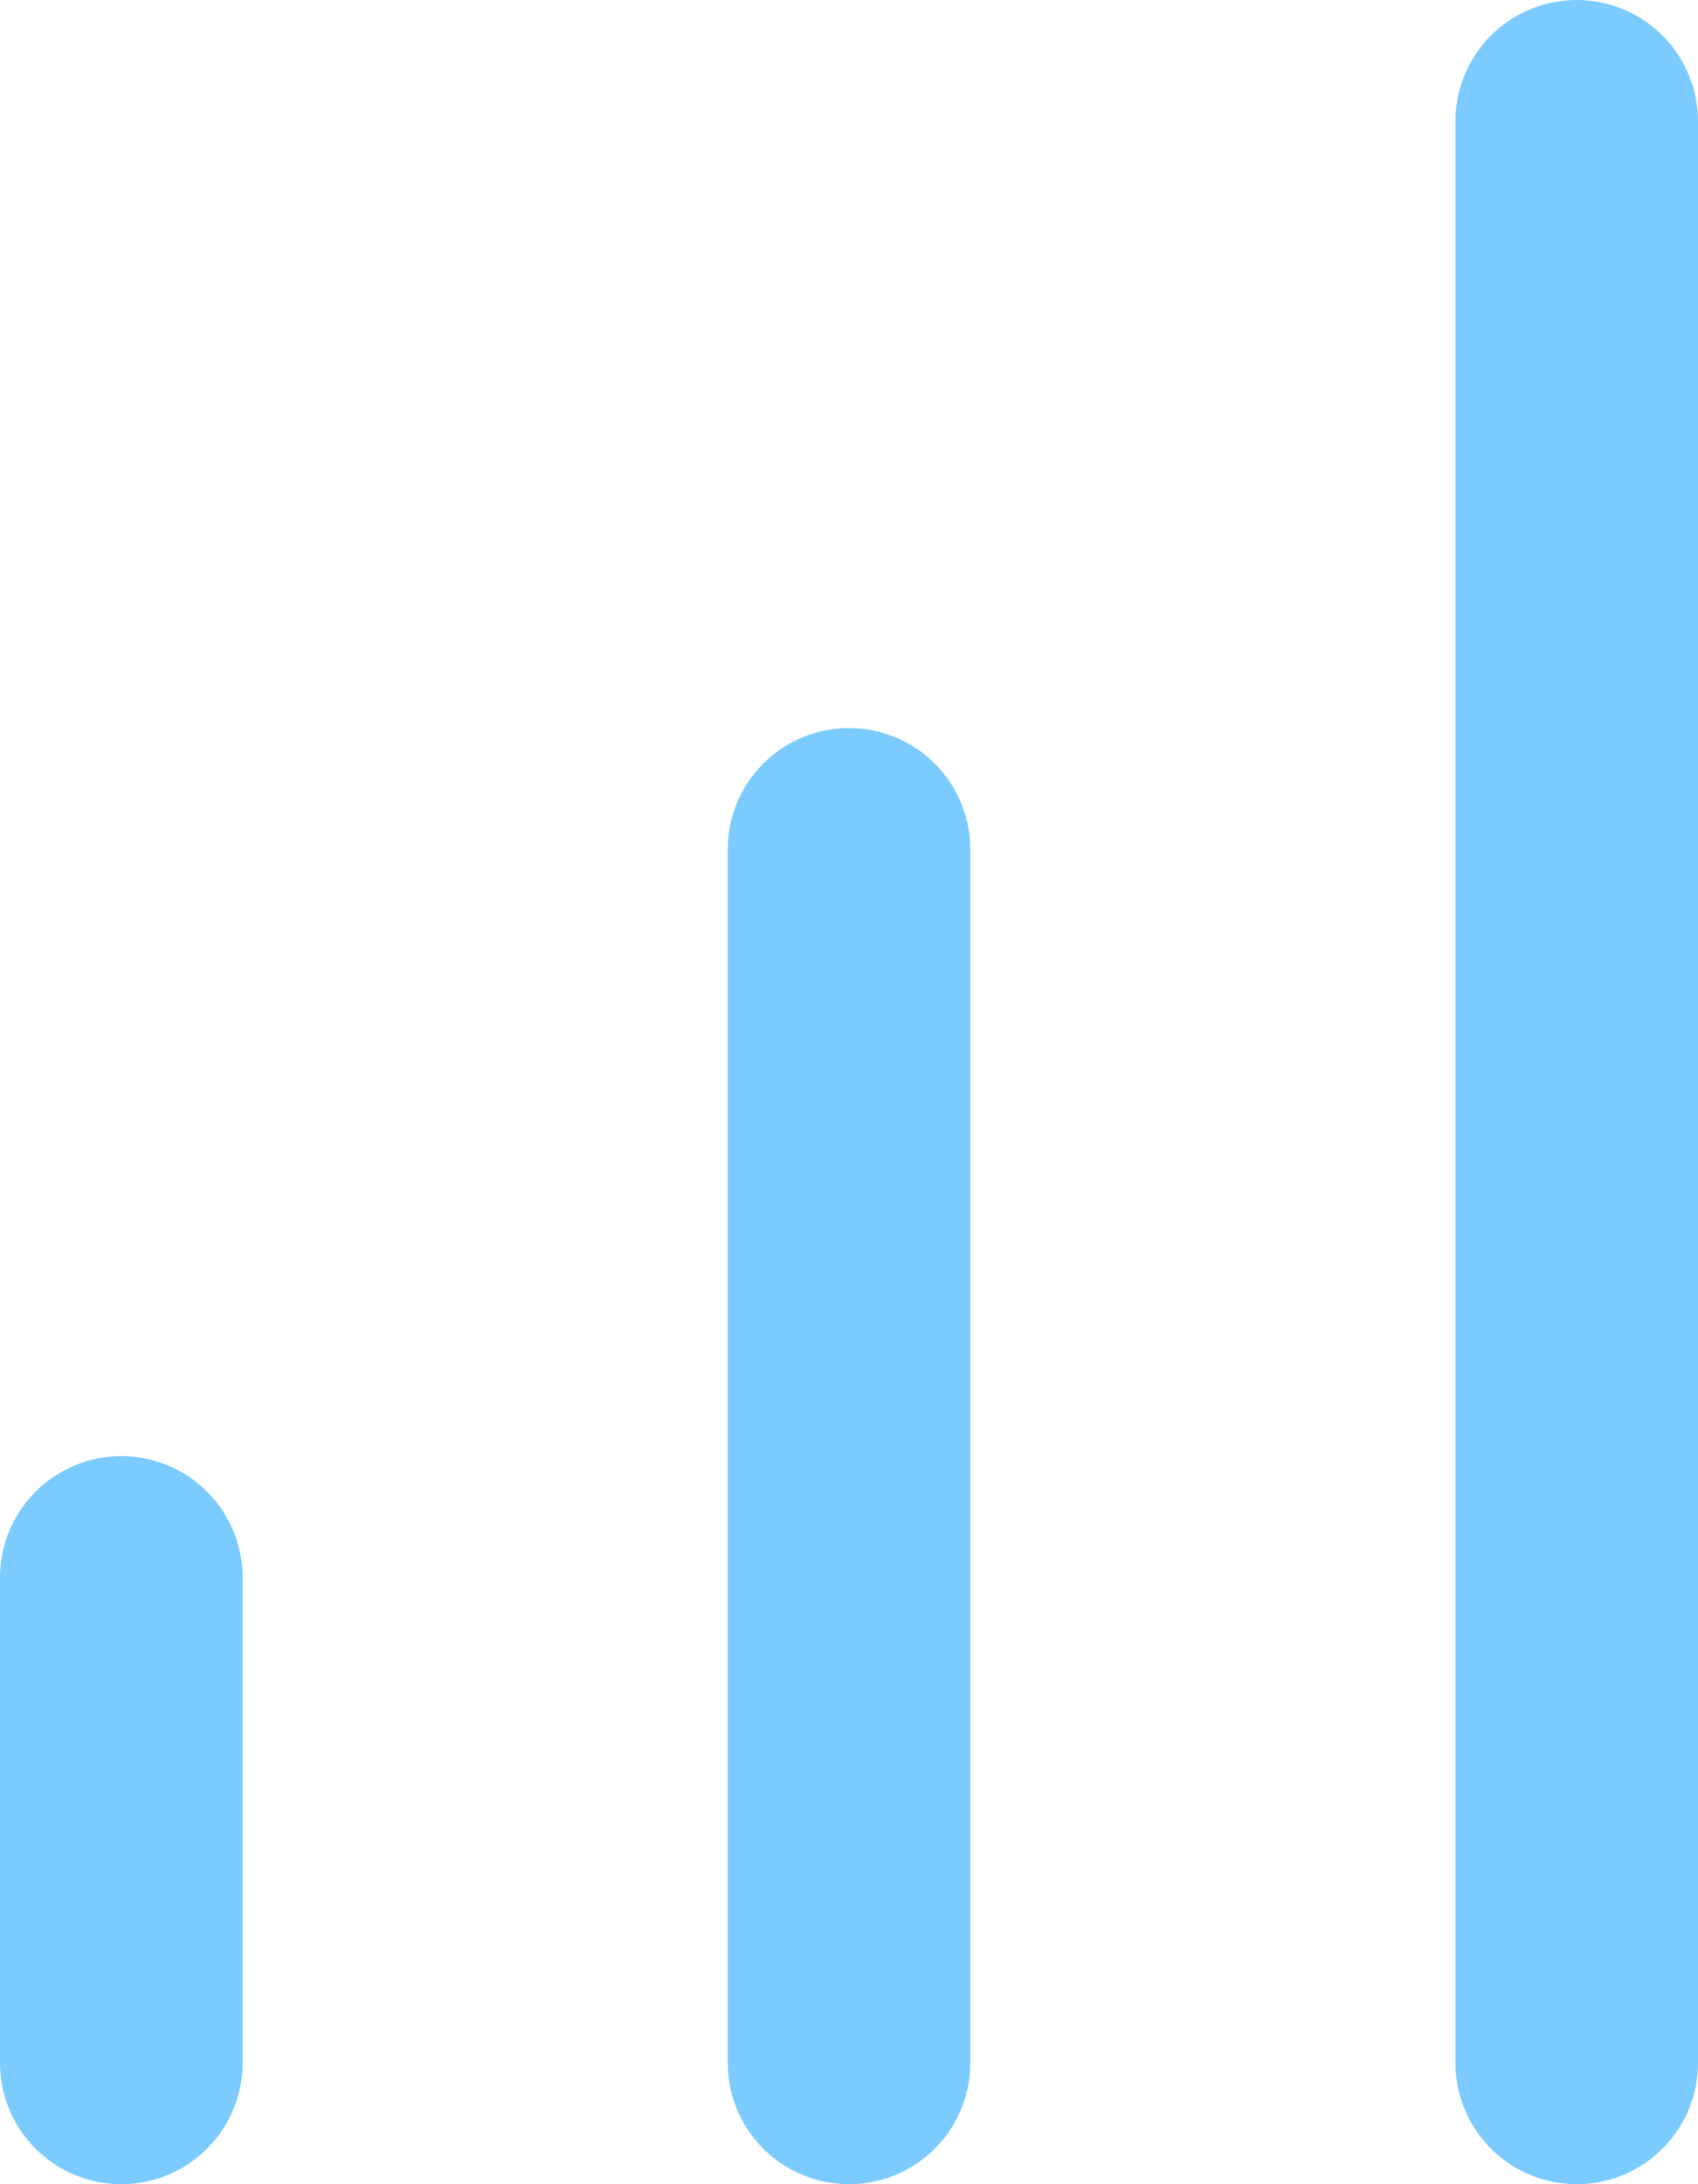 <svg width="14" height="18" viewBox="0 0 14 18" fill="none" xmlns="http://www.w3.org/2000/svg">
<path d="M7 17V7M13 17V1M1 17V13" stroke="#7CCBFF" stroke-width="2" stroke-linecap="round" stroke-linejoin="round"/>
</svg>
